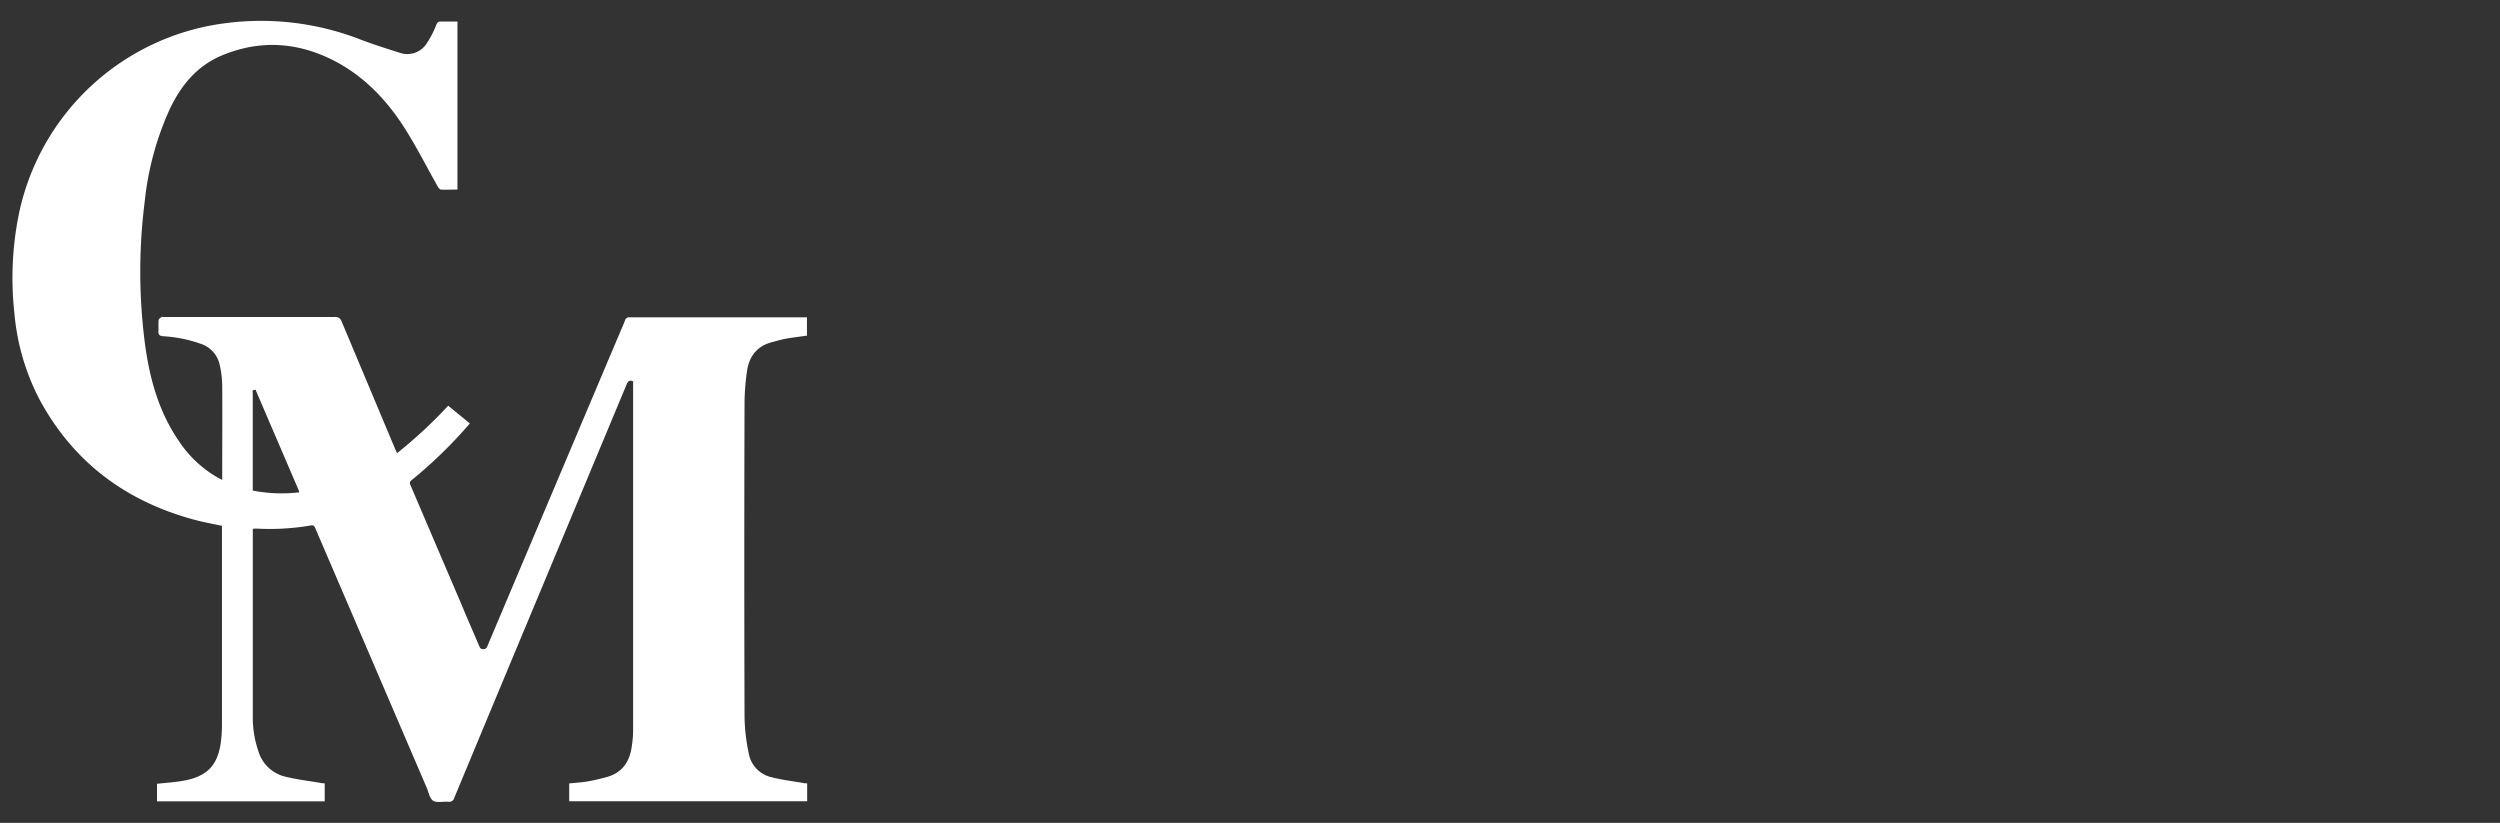 <svg id="Layer_1" data-name="Layer 1" xmlns="http://www.w3.org/2000/svg" viewBox="0 0 600 197.49"><rect x="0" y="0" width="600" height="197.49" fill="#333333" stroke="none"/><defs><style>.cls-1{fill:#fff;}</style></defs><path class="cls-1" d="M192.72,187.91c-2.51-.44-5.07-.73-7.53-1.37a7.14,7.14,0,0,1-5.5-5.77,45.75,45.75,0,0,1-1-8.63q-.12-37.84,0-75.69a56.5,56.5,0,0,1,.57-7.23c.49-3.71,2.46-6.25,6.23-7.16,1-.26,2.06-.59,3.11-.77,1.69-.3,3.4-.5,5.07-.74V76.16c-.29,0-.49,0-.69,0q-20.92,0-41.85,0a1,1,0,0,0-1.14.79c-.42,1.1-.91,2.16-1.37,3.25q-15.8,37.35-31.58,74.71c-.21.5-.38.9-1.08.89s-.78-.41-1-.86c-1.47-3.47-3-6.94-4.43-10.41q-6-14-12-28.06a.86.86,0,0,1,.25-1.23,108.91,108.91,0,0,0,13-12.49l1-1.11-5.21-4.27a111.19,111.19,0,0,1-12.28,11.39l-.48-1.06Q88.4,92.41,82,77.17a1.53,1.53,0,0,0-1.69-1.09q-20.46,0-40.91,0c-.21,0-.47-.08-.61,0s-.69.45-.71.72c-.1.85,0,1.73-.06,2.59s.2,1.23,1.17,1.31a32.06,32.06,0,0,1,8.92,1.79,6.82,6.82,0,0,1,4.64,5.16,23.52,23.52,0,0,1,.58,4.72c.06,7.27,0,14.54,0,21.81,0,.29,0,.59,0,1-.49-.26-.89-.45-1.27-.67a27.71,27.71,0,0,1-9.17-8.72C38.24,99,36.05,91.33,34.9,83.32a133.43,133.43,0,0,1-.16-35,71,71,0,0,1,6-22.13c2.68-5.67,6.51-10.35,12.41-12.84,9.17-3.86,18.25-3.29,27.05,1.23C87.38,18.29,92.8,24,97.07,30.68c2.87,4.51,5.3,9.31,7.94,14,.19.32.5.79.78.81,1.3.09,2.61,0,4,0V5.16c-1.36,0-2.67,0-4,0-.62,0-.82.21-1.08.8a22.67,22.67,0,0,1-2.37,4.56,5.5,5.5,0,0,1-6.44,2.13c-3.17-1-6.34-2-9.43-3.18A65.78,65.78,0,0,0,54,5.58,58.09,58.09,0,0,0,4.51,51.46,77.17,77.17,0,0,0,3.44,75a55.16,55.16,0,0,0,6,20.79c8.1,15.08,20.7,24.48,37.11,28.92,2.19.6,4.43,1,6.72,1.49v1.36q0,23.2,0,46.42a33.78,33.78,0,0,1-.2,3.62c-.65,5.93-3.23,8.75-9.08,9.78-2.06.37-4.17.49-6.31.73v4.21H77.93V188c-.38,0-.7-.05-1-.1-2.85-.49-5.75-.82-8.55-1.52A8.88,8.88,0,0,1,62,180.25,24.79,24.79,0,0,1,60.67,172q0-22,0-43.92v-1.16a6.85,6.85,0,0,1,.81-.06,58.9,58.9,0,0,0,13.13-.75c.81-.15.92.34,1.14.85L102.39,189c.48,1.11.72,2.64,1.57,3.18s2.41.15,3.65.24a1.26,1.26,0,0,0,1.44-1q10.13-24.37,20.31-48.74,10.5-25.17,21-50.36c.3-.72.62-1.23,1.59-.8v1q0,41.38,0,82.76a27.45,27.45,0,0,1-.4,4.33c-.57,3.43-2.38,5.87-5.83,6.85a47.21,47.21,0,0,1-4.74,1.09c-1.44.25-2.92.32-4.37.47v4.29h57.11V188C193.33,188,193,188,192.72,187.91ZM60.66,117.74V94.45c0-.24-.08-.54,0-.71a.87.87,0,0,1,.65-.18c.08,0,.15.29.22.45q5.08,11.82,10.15,23.64a5.21,5.21,0,0,1,.15.51A36.37,36.37,0,0,1,60.66,117.74Z"/></svg>